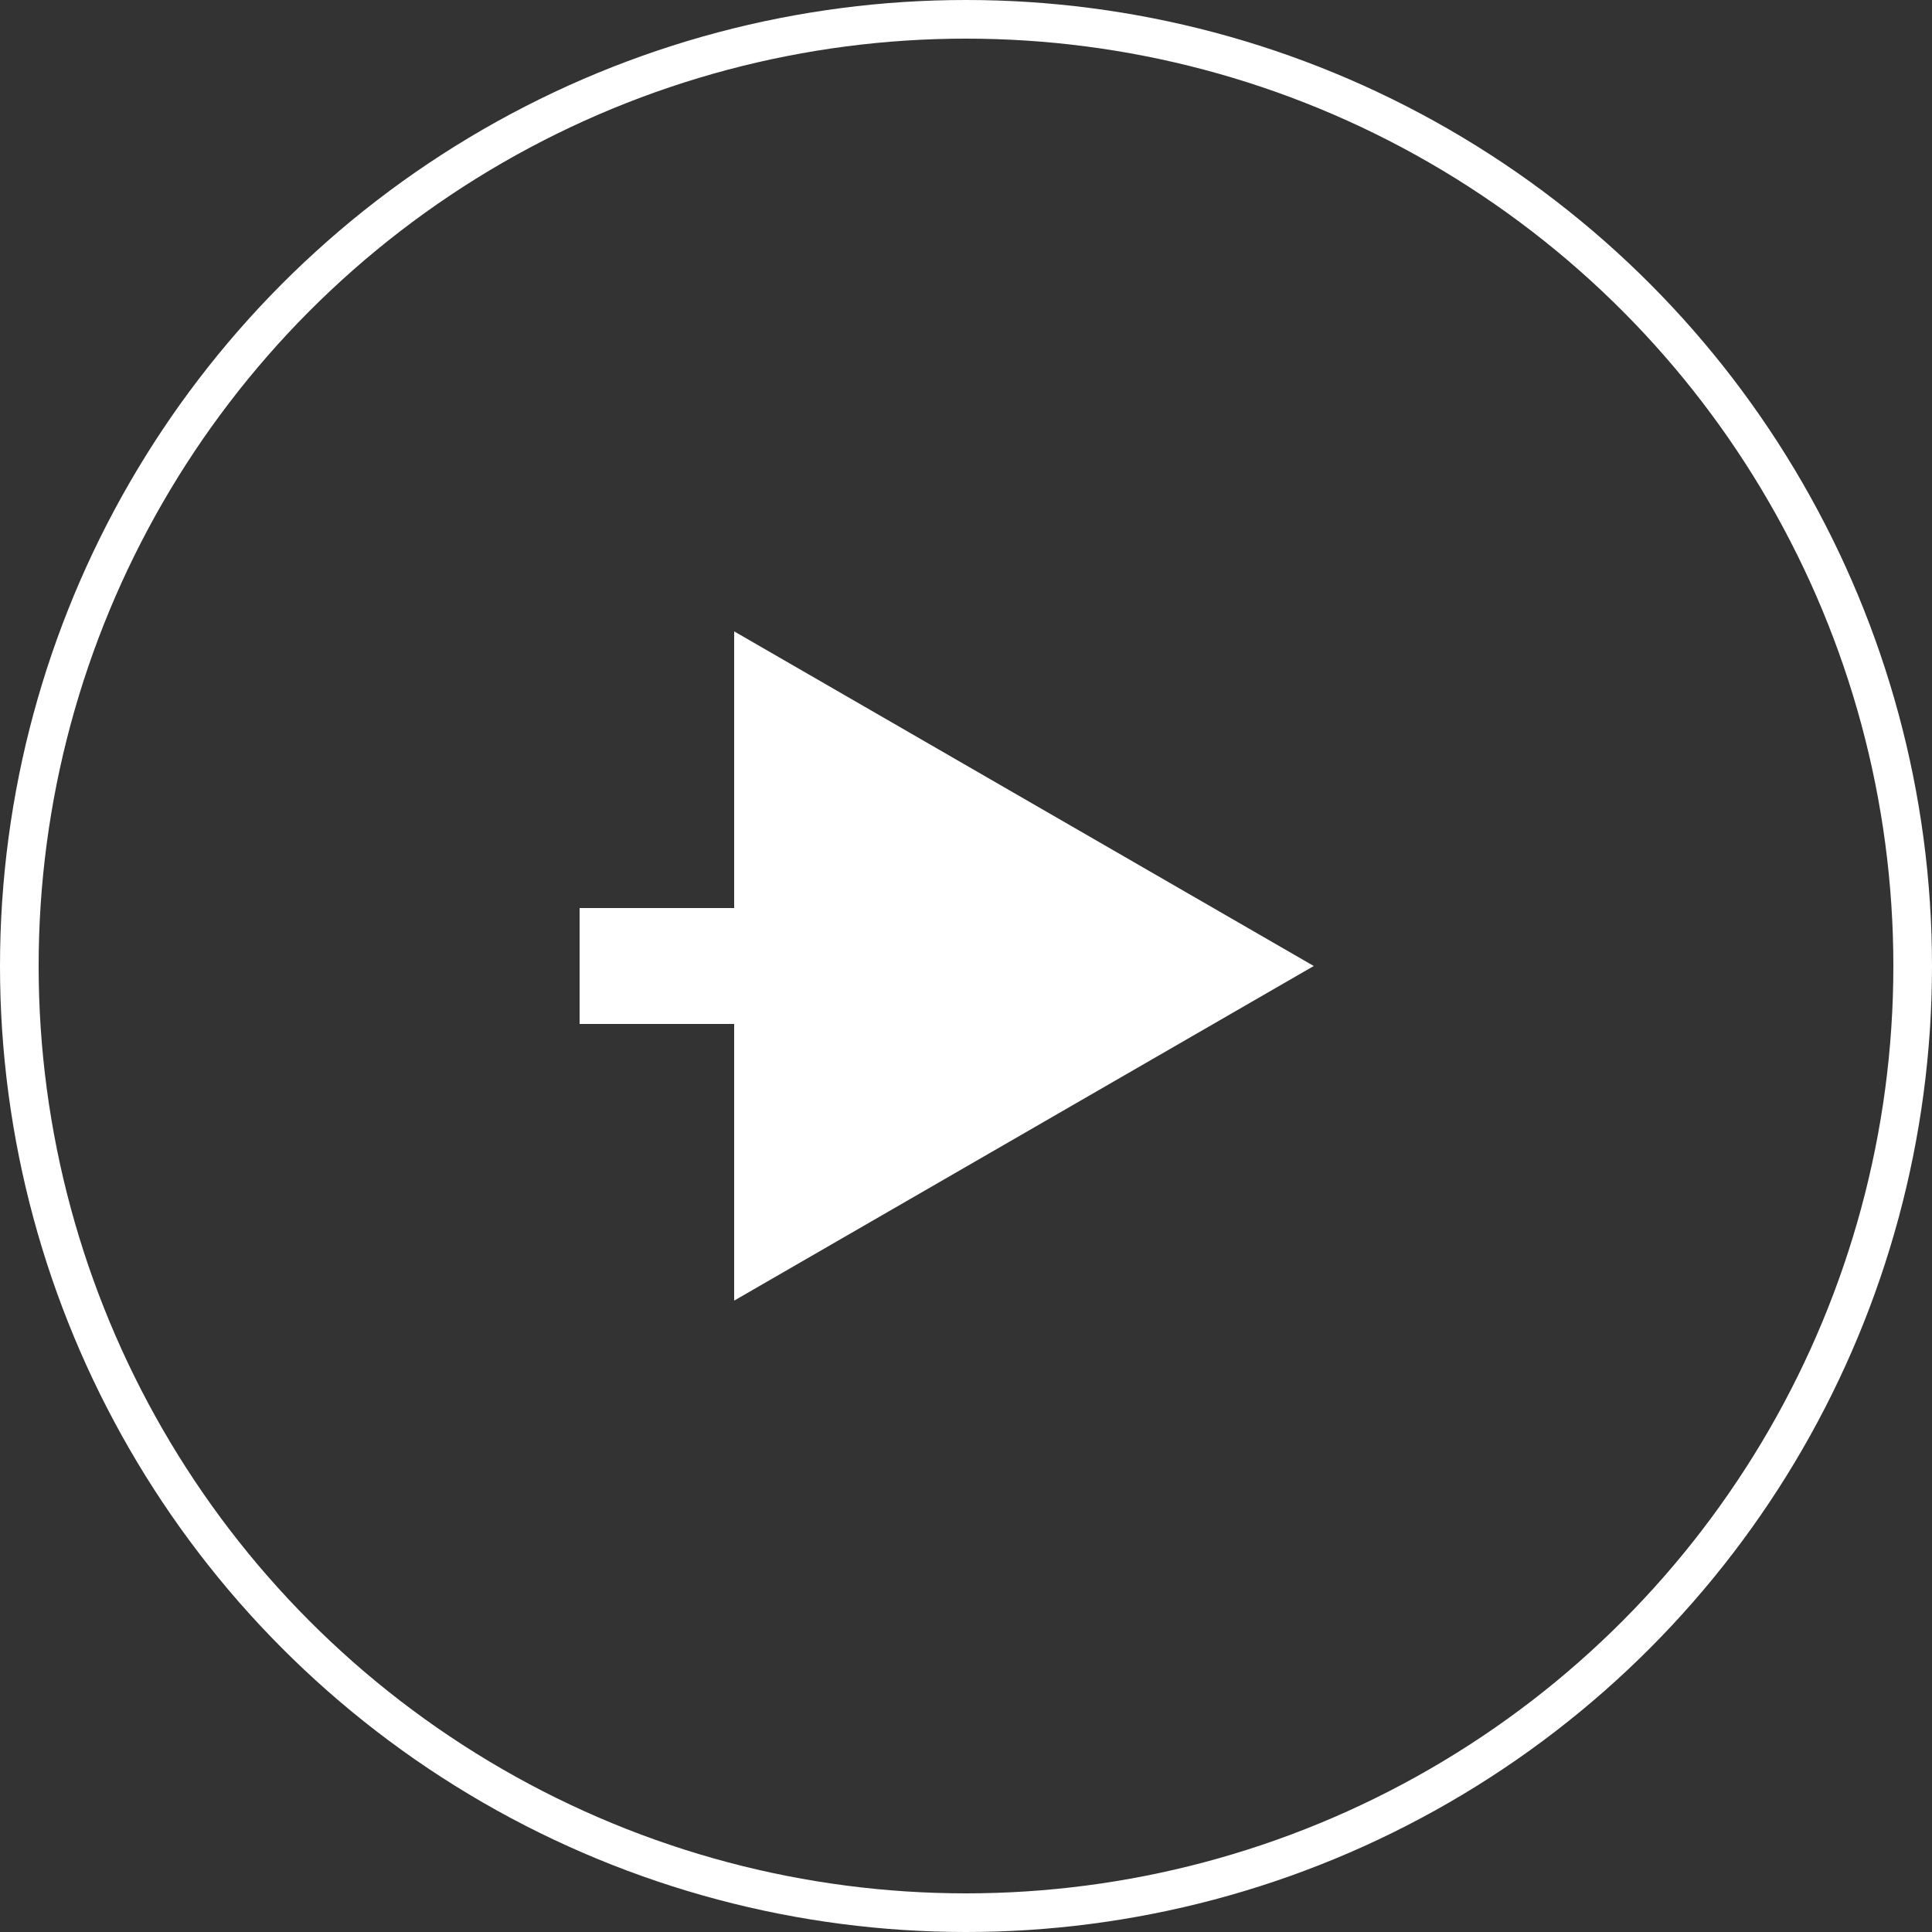 <?xml version="1.0" encoding="UTF-8"?> <svg xmlns="http://www.w3.org/2000/svg" width="50" height="50" viewBox="0 0 50 50" fill="none"><rect x="0" y="0" width="50" height="50" fill="#333333" stroke="none"/> <path d="M34 25L19 33.66V16.34L34 25ZM15 23.5H20.5V26.5H15V23.5Z" fill="white"></path> <circle cx="25" cy="25" r="24.5" stroke="white"></circle> </svg> 